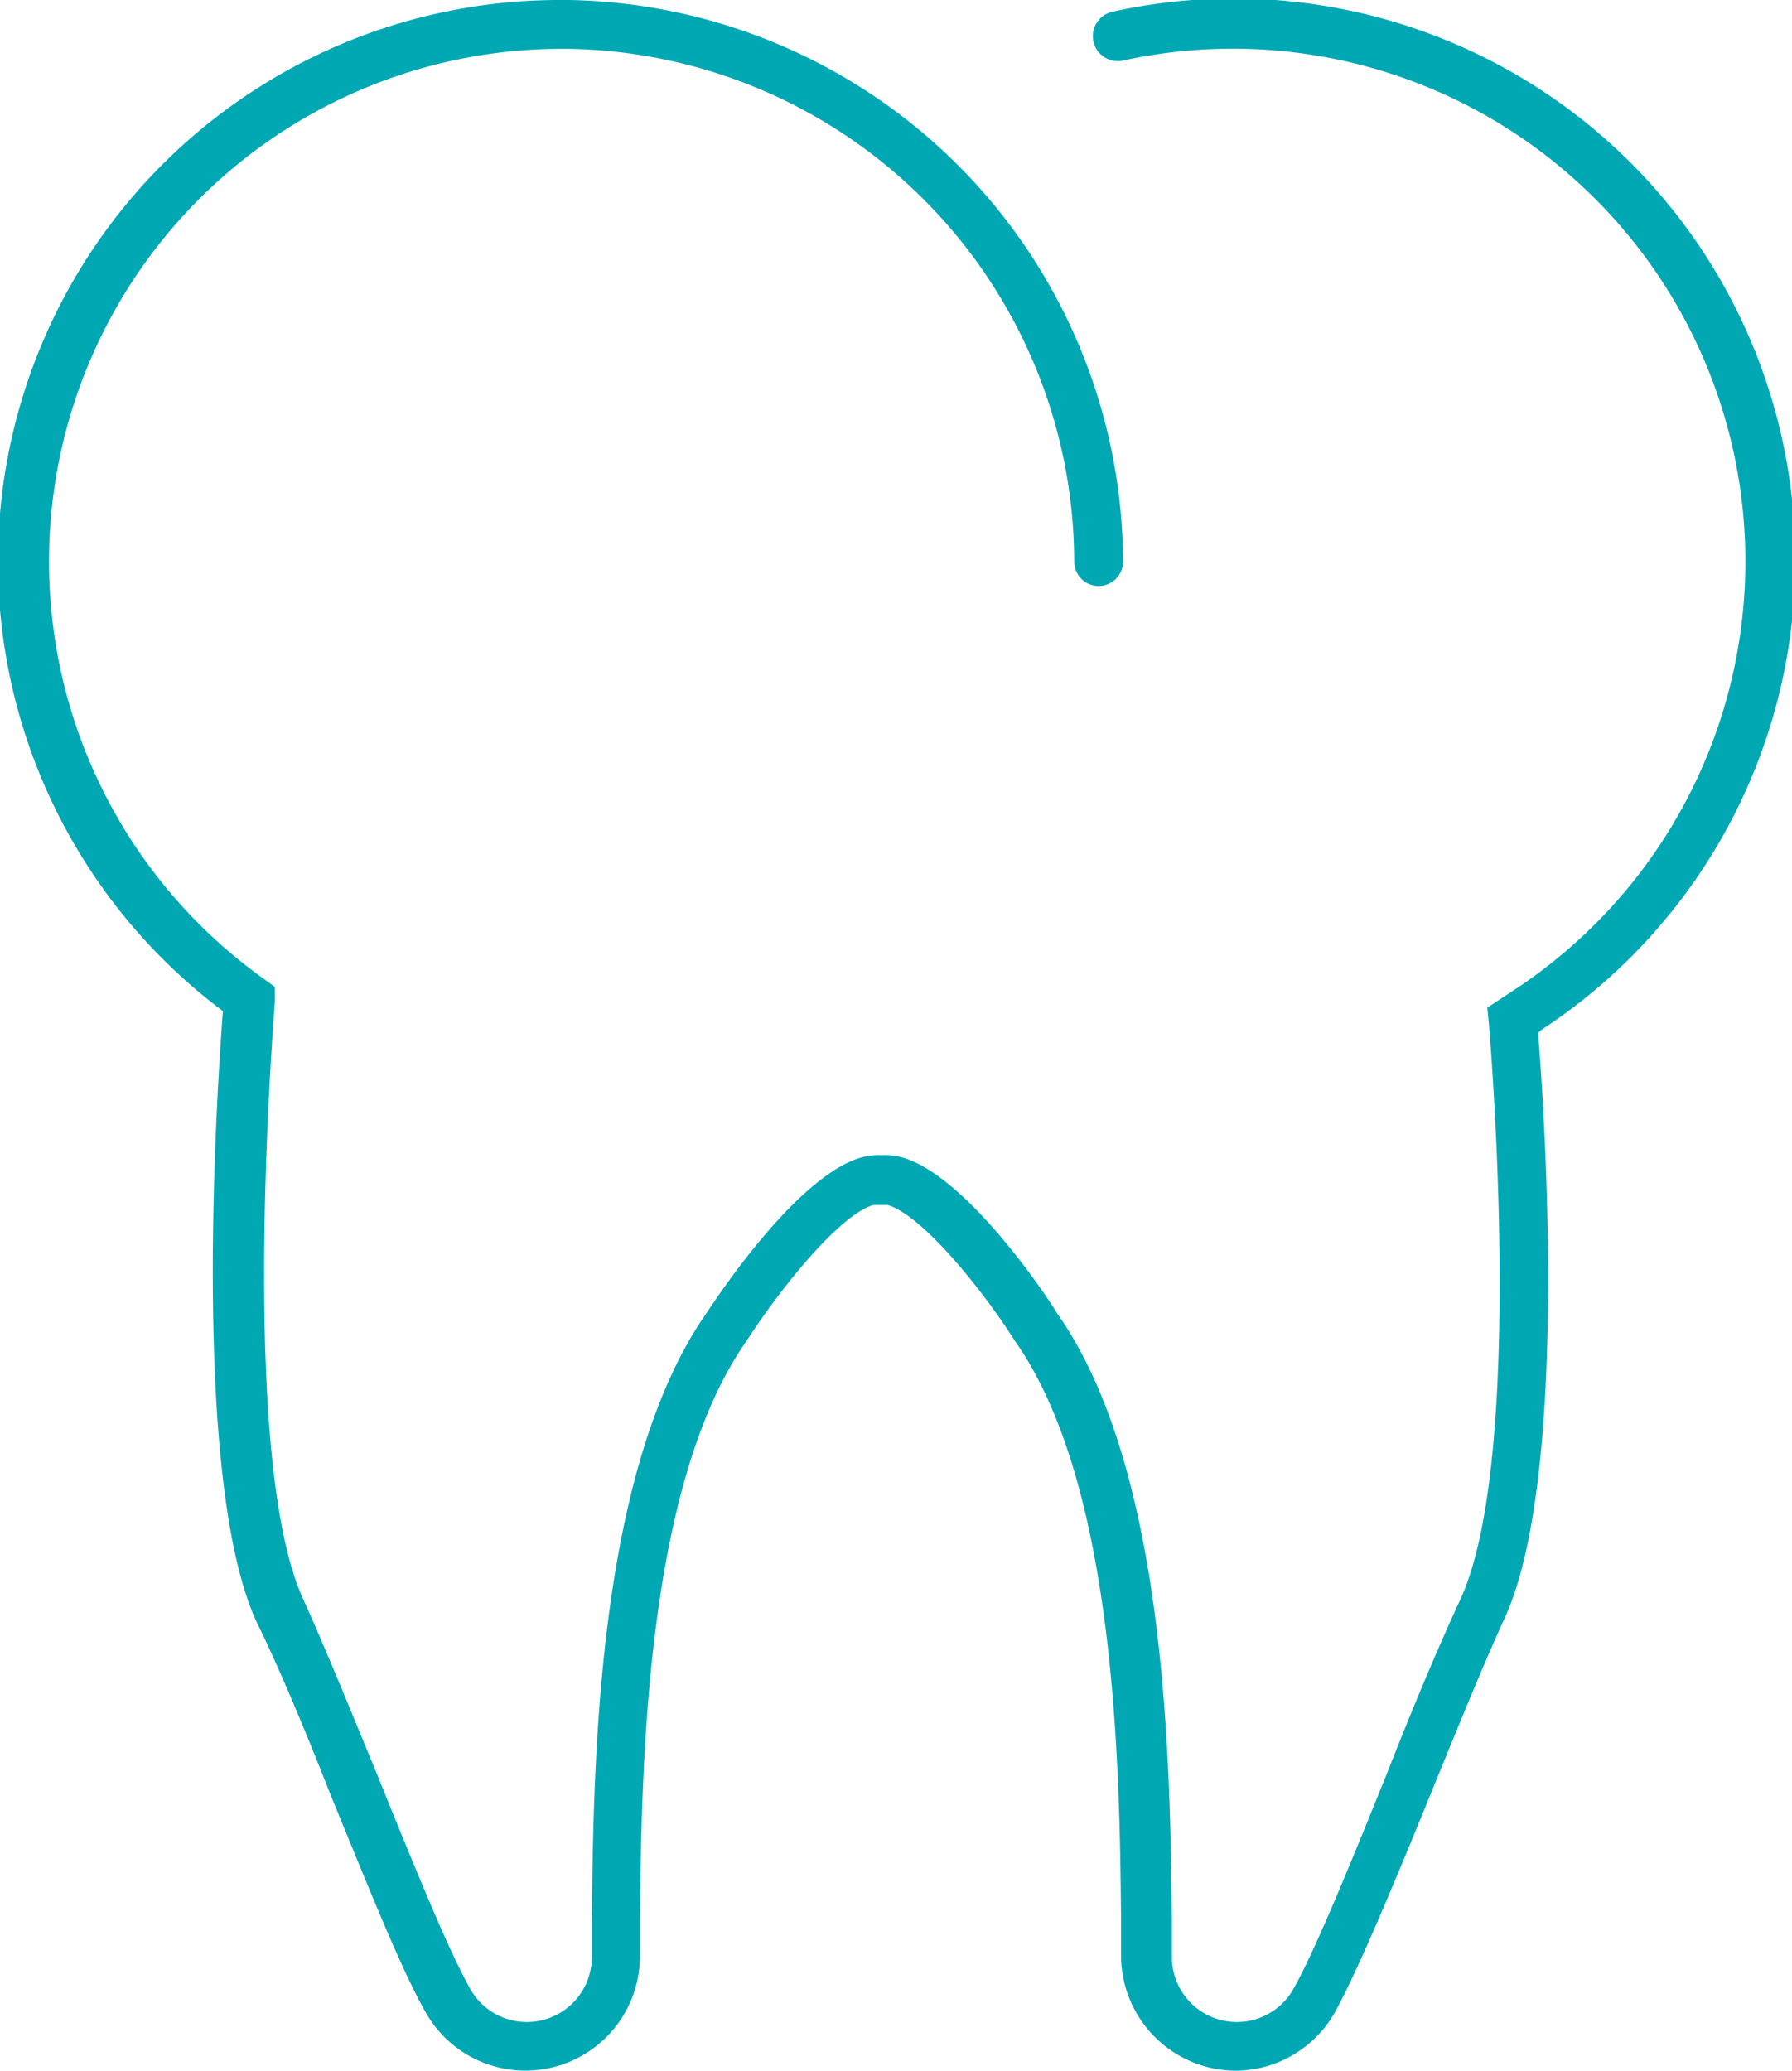<svg xmlns="http://www.w3.org/2000/svg" viewBox="0 0 73.4 84.81">
    <g id="Layer_2" data-name="Layer 2">
        <g id="Layer_1-2" data-name="Layer 1" stroke="none" stroke-width="1" fill="#00A8B4" fill-rule="evenodd">
            <path class="cls-1"
                d="M50.61,84.81a4.72,4.72,0,0,1-4.69-4.62c0-.45,0-1,0-1.5-.06-6.24-.19-17.87-4.35-23.77-1.26-2-3.76-5.14-5.22-5.57h-.57c-1.46.43-3.95,3.62-5.18,5.54-4.19,5.93-4.32,17.56-4.39,23.8,0,.55,0,1,0,1.5a4.69,4.69,0,0,1-8.78,2.22c-1-1.75-2.41-5.29-3.93-9-1-2.55-2.1-5.18-3-7-2.67-5.84-1.62-21.7-1.37-25A23,23,0,0,1,23,0h.3A23.1,23.1,0,0,1,46,23a1,1,0,0,1-2,0A21.06,21.06,0,0,0,23.3,2H23A21,21,0,0,0,10.79,40.08l.47.34,0,.57c0,.19-1.55,18.61,1.16,24.51.86,1.89,1.94,4.55,3,7.11,1.43,3.53,2.9,7.17,3.82,8.81a2.66,2.66,0,0,0,5-1.26c0-.45,0-1,0-1.49.07-6.47.2-18.5,4.72-24.92.35-.53,3.65-5.57,6.31-6.34a2.65,2.65,0,0,1,.8-.1h.1a2.65,2.65,0,0,1,.8.1c2.66.77,6,5.81,6.33,6.38,4.5,6.38,4.63,18.41,4.7,24.88,0,.54,0,1,0,1.49a2.66,2.66,0,0,0,5,1.26c.92-1.64,2.39-5.28,3.82-8.81,1-2.56,2.12-5.22,3-7.11,2.71-5.9,1.17-23.45,1.16-23.63l-.06-.6,1.2-.79a21,21,0,0,0-16.12-38,1,1,0,1,1-.43-2A23,23,0,0,1,63.15,42.17L63,42.3c.26,3.25,1.28,18.24-1.38,24-.85,1.85-1.92,4.48-2.95,7-1.52,3.74-3,7.28-3.93,9A4.7,4.7,0,0,1,50.61,84.81Z" />
        </g>
    </g>
</svg>